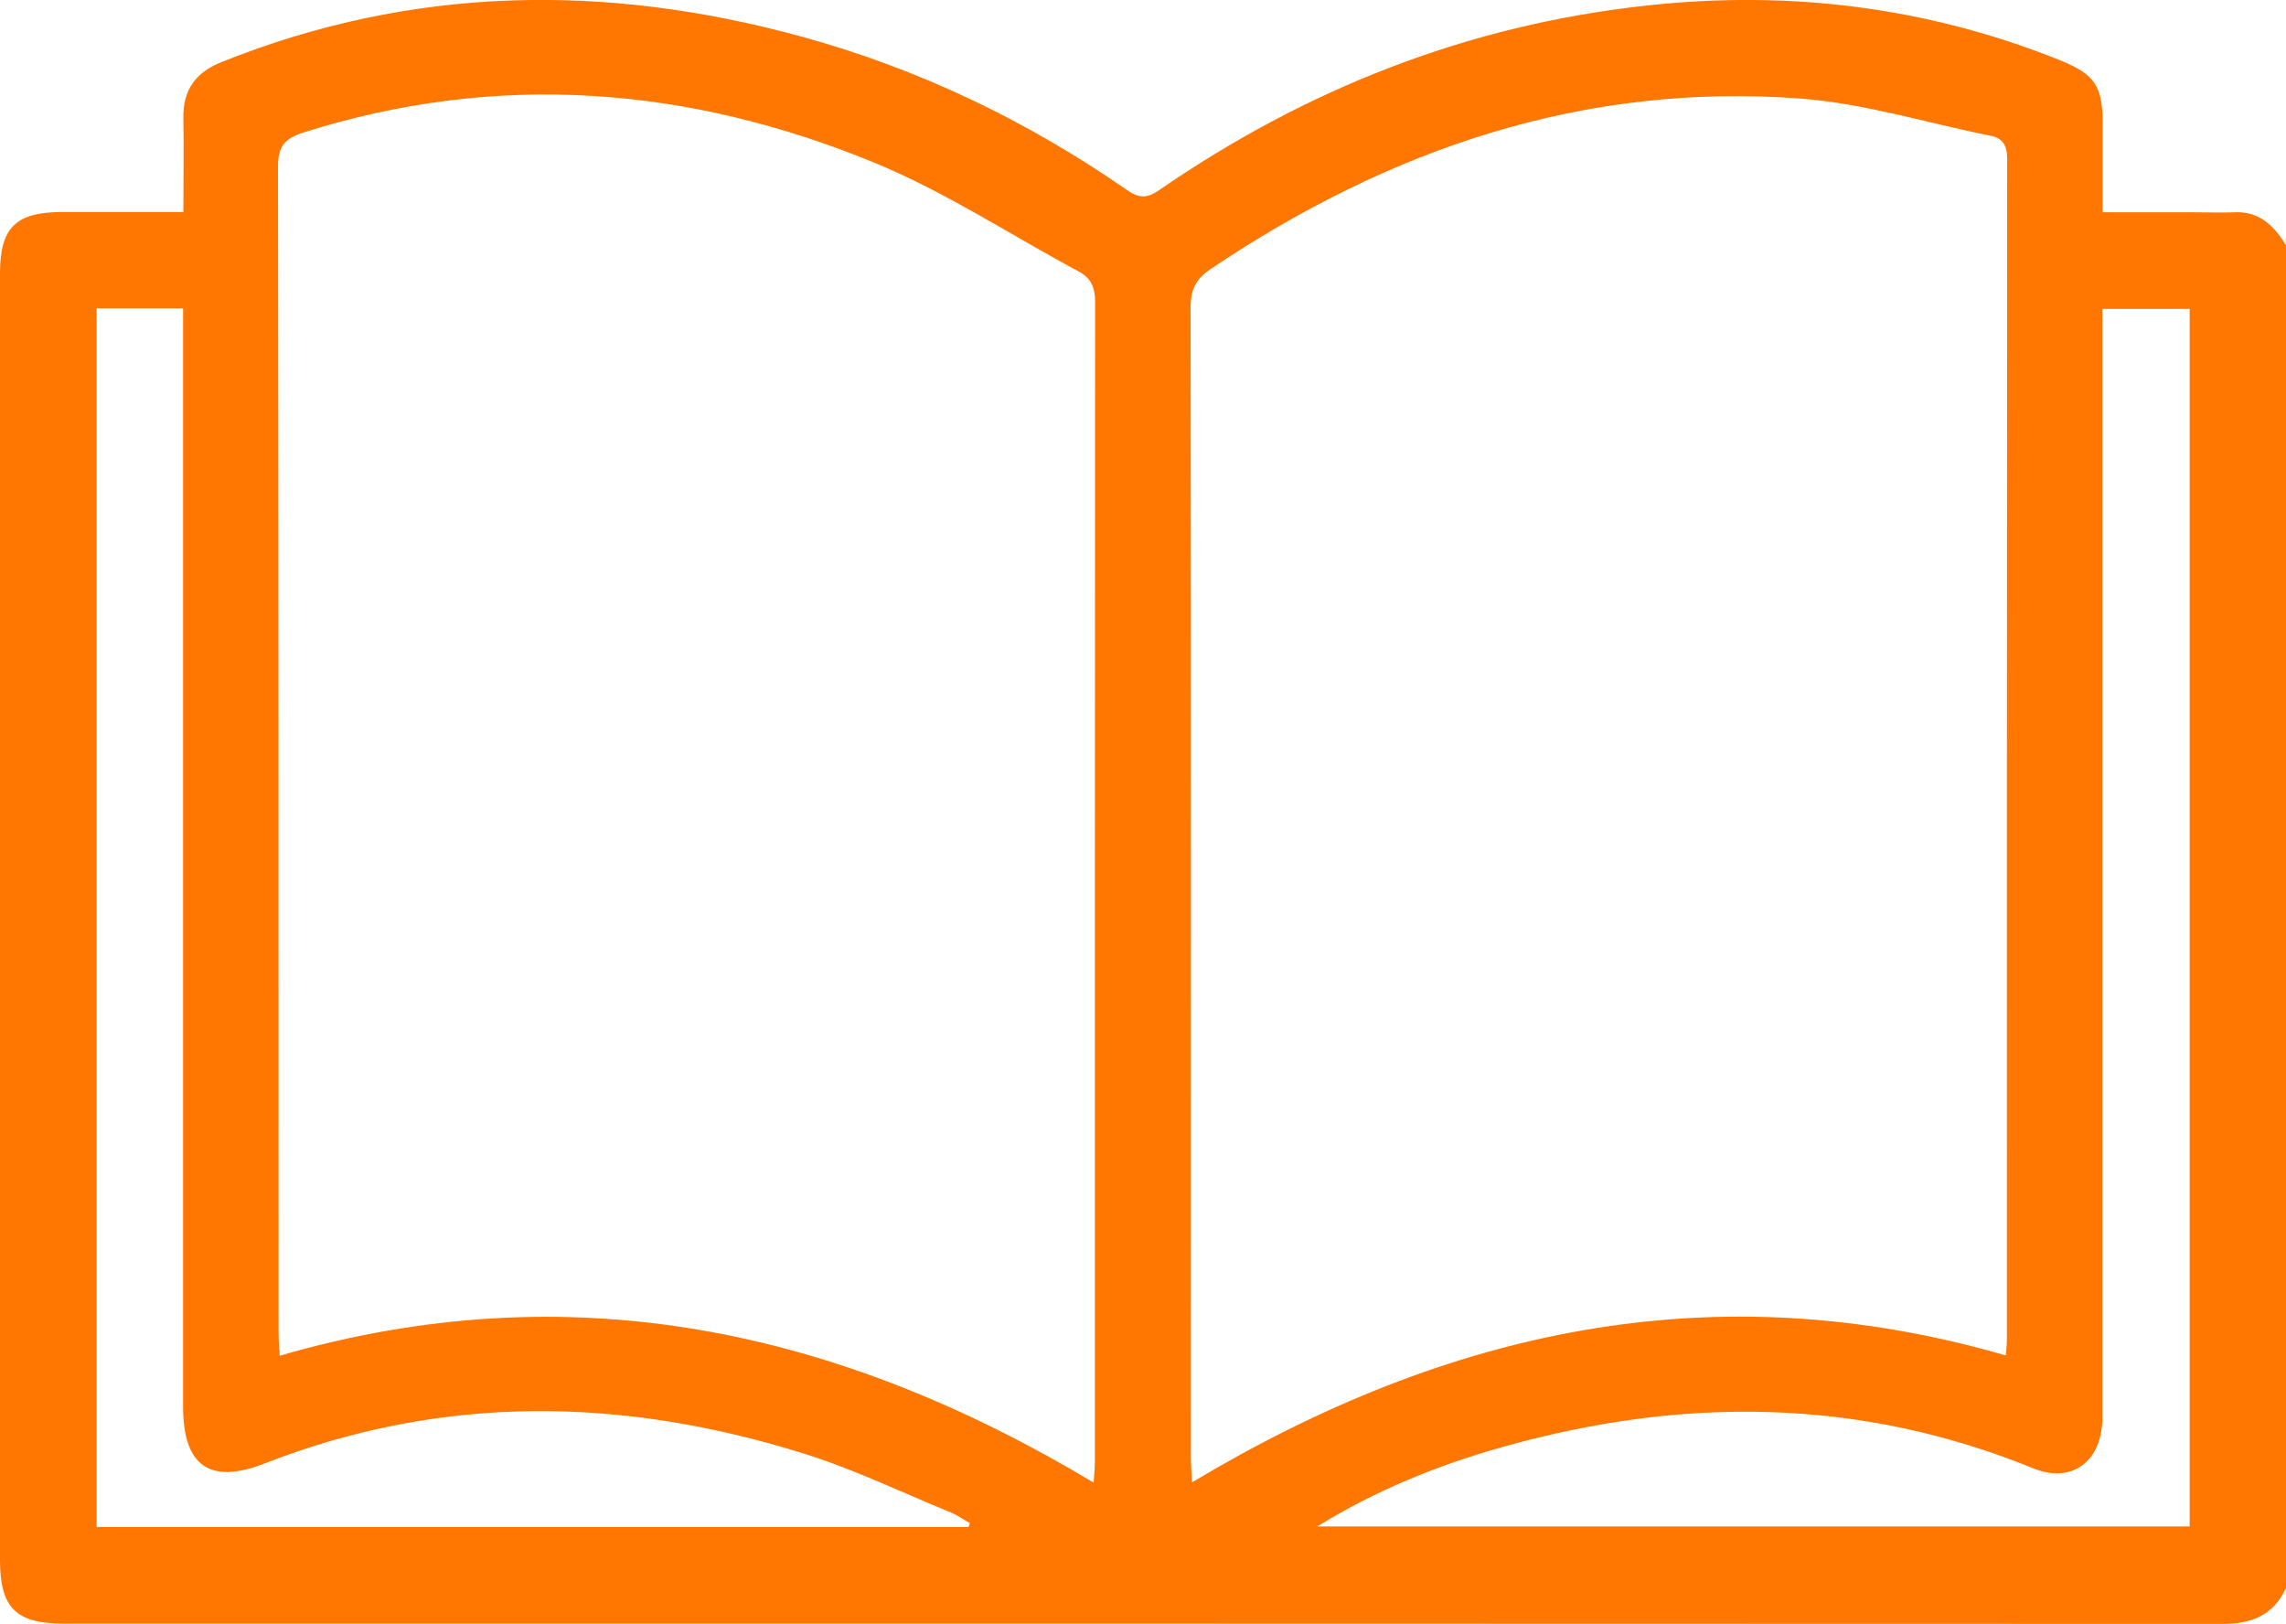 <?xml version="1.0" encoding="UTF-8"?>
<svg id="Layer_1" data-name="Layer 1" xmlns="http://www.w3.org/2000/svg" baseProfile="tiny" version="1.2" viewBox="0 0 81.41 57.83">
  <path d="M81.4,56.57c-.45.96-1.22,1.26-2.25,1.26-25.62-.01-51.25-.01-76.87-.01-1.72,0-2.28-.56-2.28-2.28V9.75c0-1.64.55-2.19,2.19-2.2h4.34c0-1.18.02-2.26,0-3.34-.02-1,.43-1.63,1.36-2C14.67-.51,21.56-.61,28.53,1.3c4.17,1.14,8.03,2.99,11.58,5.45.43.3.71.34,1.17.02C46.52,3.16,52.28.89,58.62.2c5.06-.56,9.99.04,14.73,1.94,1.26.51,1.53.92,1.53,2.28v3.14h3.28c.48,0,.95.02,1.43,0,.89-.04,1.4.5,1.82,1.17v47.86-.02ZM71.43,48.27c.02-.24.04-.39.04-.55,0-14.02,0-28.03.01-42.05,0-.48-.14-.75-.61-.84-2.25-.45-4.48-1.15-6.75-1.32-7.73-.58-14.66,1.8-21.02,6.08-.52.35-.7.73-.7,1.35.02,13.65.01,27.29.01,40.94,0,.28.02.55.04.91,9.08-5.44,18.6-7.53,28.98-4.52h0ZM38.95,52.79c.02-.31.04-.52.04-.73,0-13.77,0-27.55.01-41.32,0-.52-.16-.85-.6-1.08-2.42-1.3-4.74-2.83-7.27-3.87-6.62-2.72-13.42-3.26-20.33-1.07-.65.21-.9.48-.9,1.21.02,13.83.02,27.65.02,41.48,0,.28.02.56.04.87,10.37-3.01,19.89-.94,28.99,4.52h0ZM34.49,54.38s.04-.09.05-.14c-.22-.12-.43-.27-.66-.37-1.76-.72-3.49-1.56-5.3-2.12-6.41-2-12.81-2.11-19.14.36-1.96.77-2.92.11-2.92-2.02V10.98h-3.08v43.4h31.05ZM46.91,54.36h31.07V11h-3.11v39.48c0,1.56-1.08,2.37-2.46,1.81-6.19-2.52-12.47-2.56-18.83-.78-2.34.65-4.58,1.56-6.67,2.85Z" fill="#ff7600" stroke-width="0"/>
</svg>